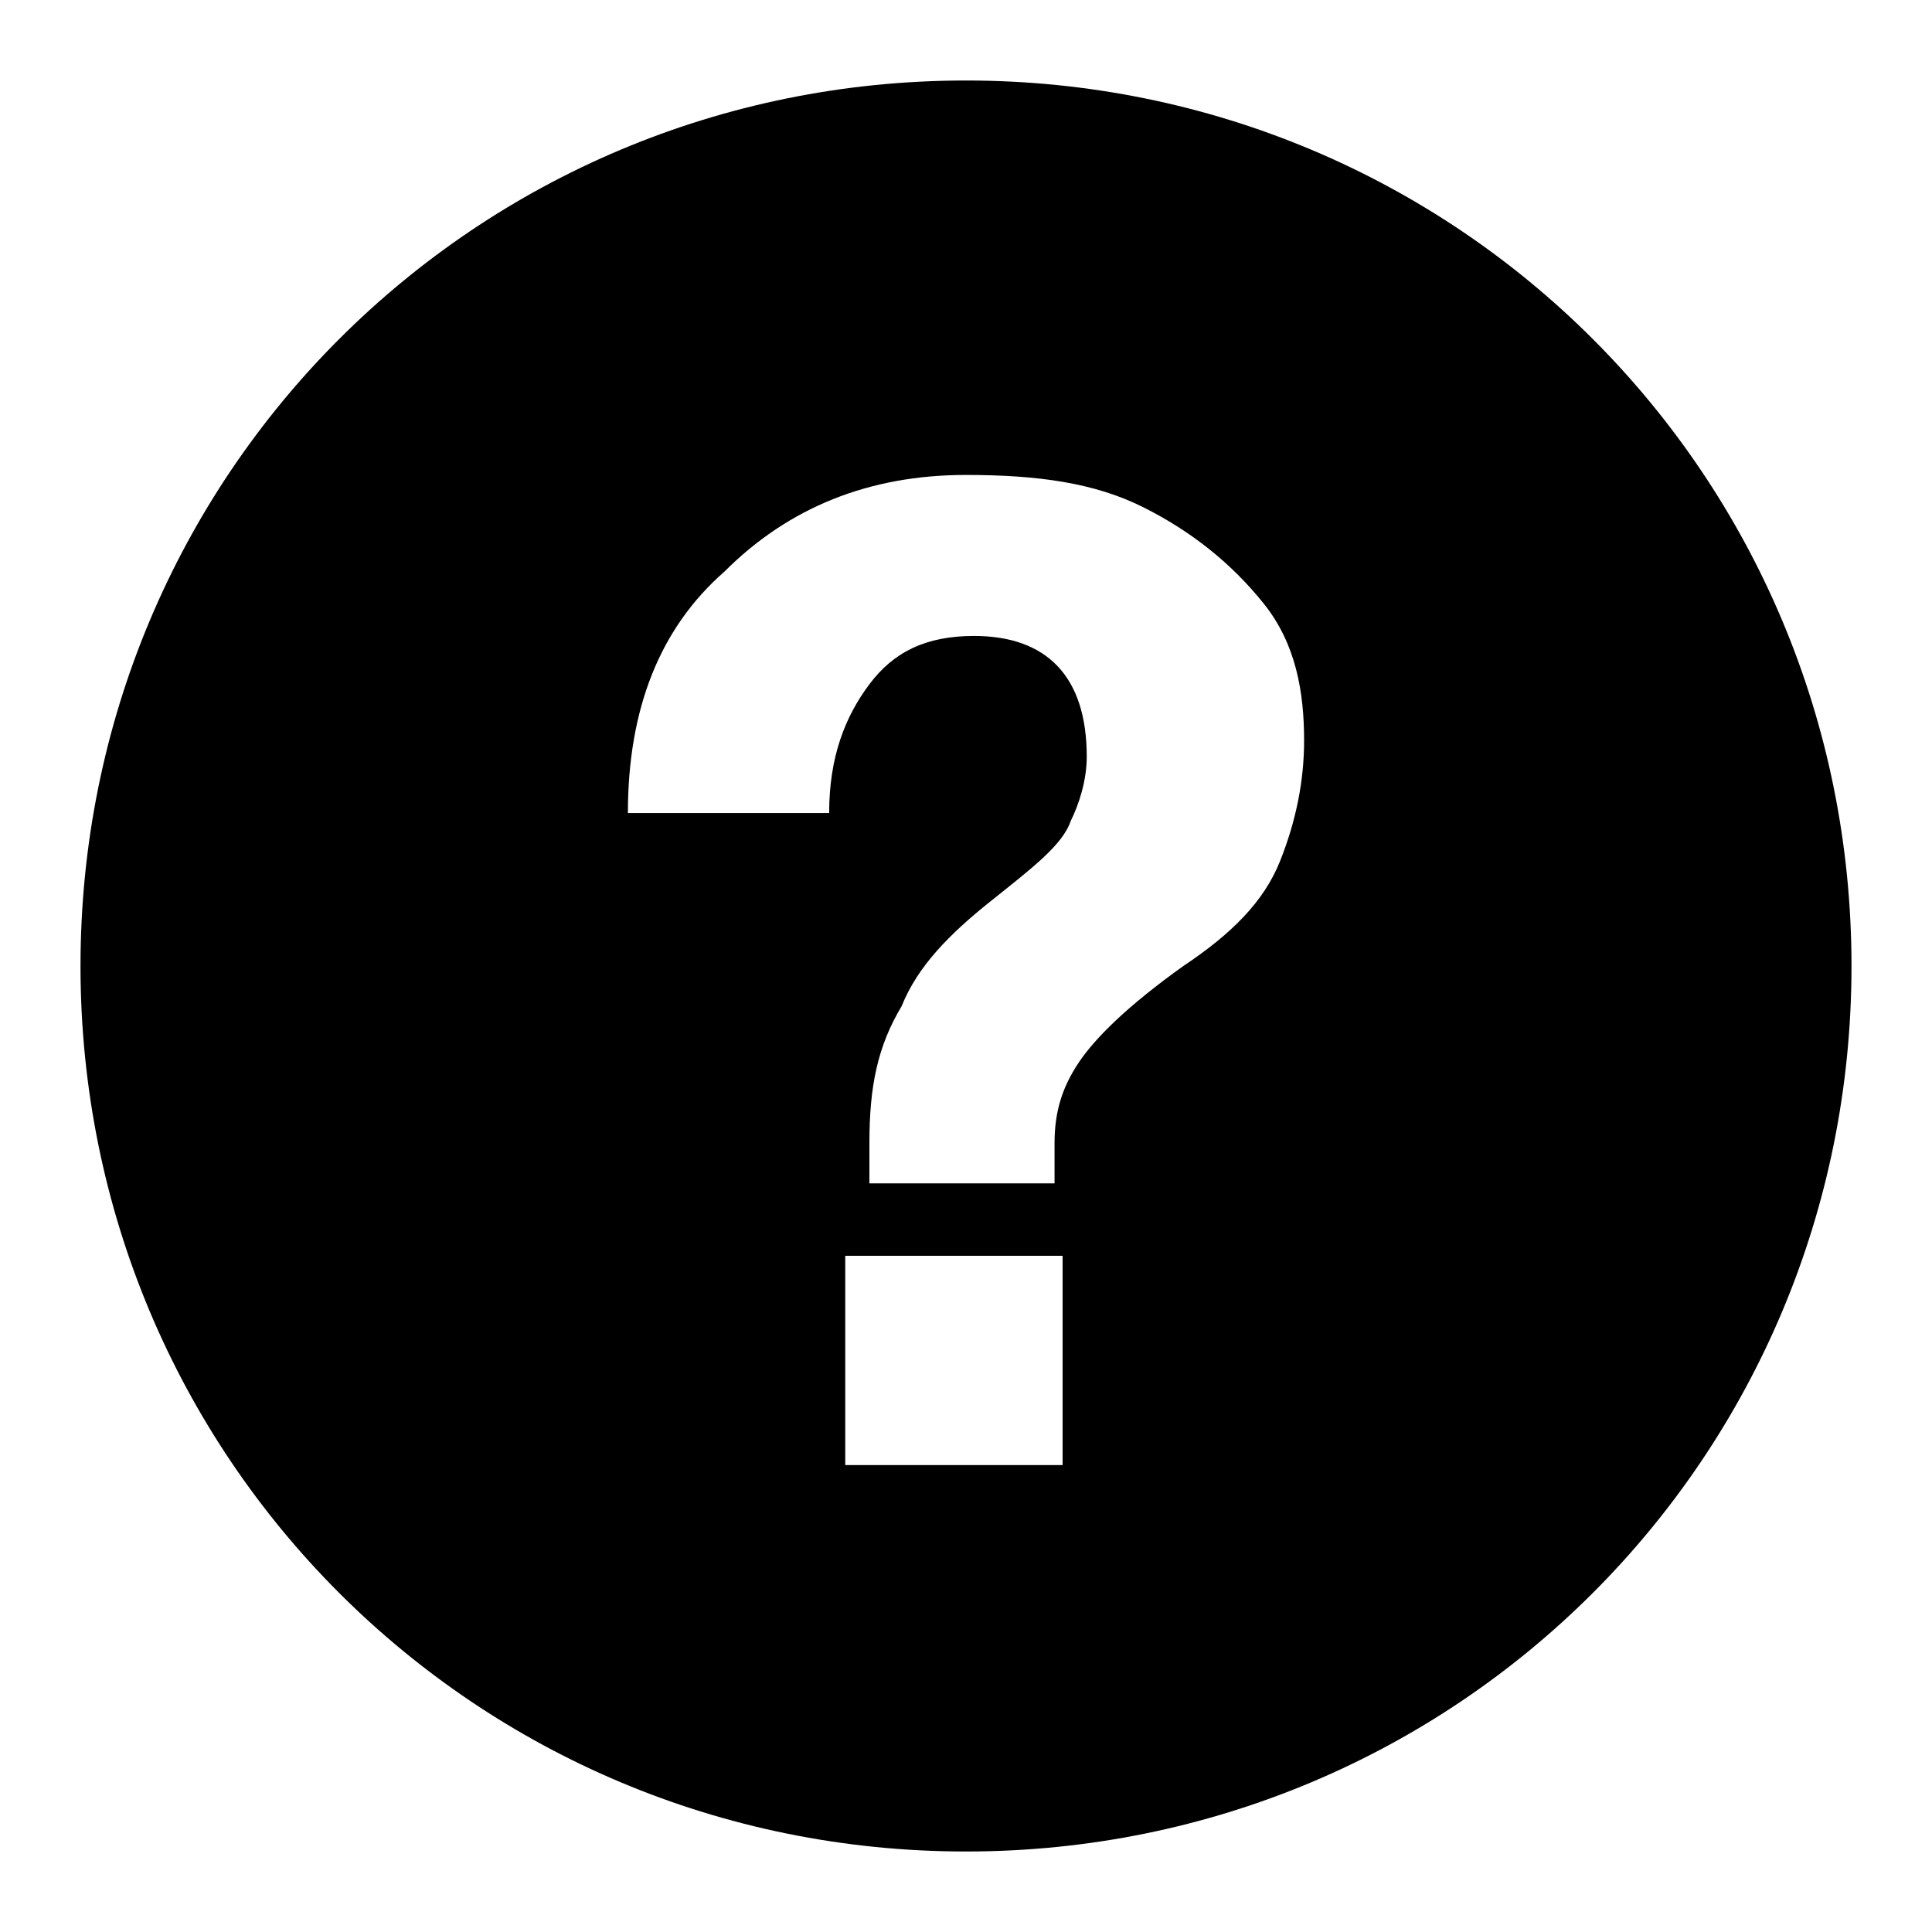 <svg xmlns="http://www.w3.org/2000/svg" viewBox="0 0 24 24" style="enable-background:new 0 0 24 24"><path d="M12,1C5.9,1,1,5.9,1,12s4.9,11,11,11s11-4.9,11-11S18.1,1,12,1z M13.2,18.2h-2.7v-2.6h2.7V18.2z M15.9,10.7	c-0.2,0.5-0.6,0.9-1.2,1.3c-0.7,0.5-1.1,0.9-1.3,1.2c-0.2,0.3-0.3,0.6-0.3,1v0.5h-2.3v-0.5c0-0.7,0.1-1.2,0.4-1.7	c0.2-0.5,0.6-0.9,1.1-1.3c0.5-0.4,0.9-0.7,1-1c0.1-0.2,0.2-0.5,0.2-0.8c0-1-0.5-1.5-1.4-1.5c-0.6,0-1,0.2-1.3,0.6	c-0.3,0.4-0.5,0.9-0.5,1.6H7.8c0-1.3,0.4-2.3,1.2-3c0.8-0.8,1.8-1.2,3-1.2c0.9,0,1.6,0.1,2.2,0.4c0.6,0.3,1.1,0.7,1.5,1.2	c0.4,0.5,0.5,1.1,0.5,1.7C16.2,9.7,16.1,10.2,15.9,10.7z"/></svg>